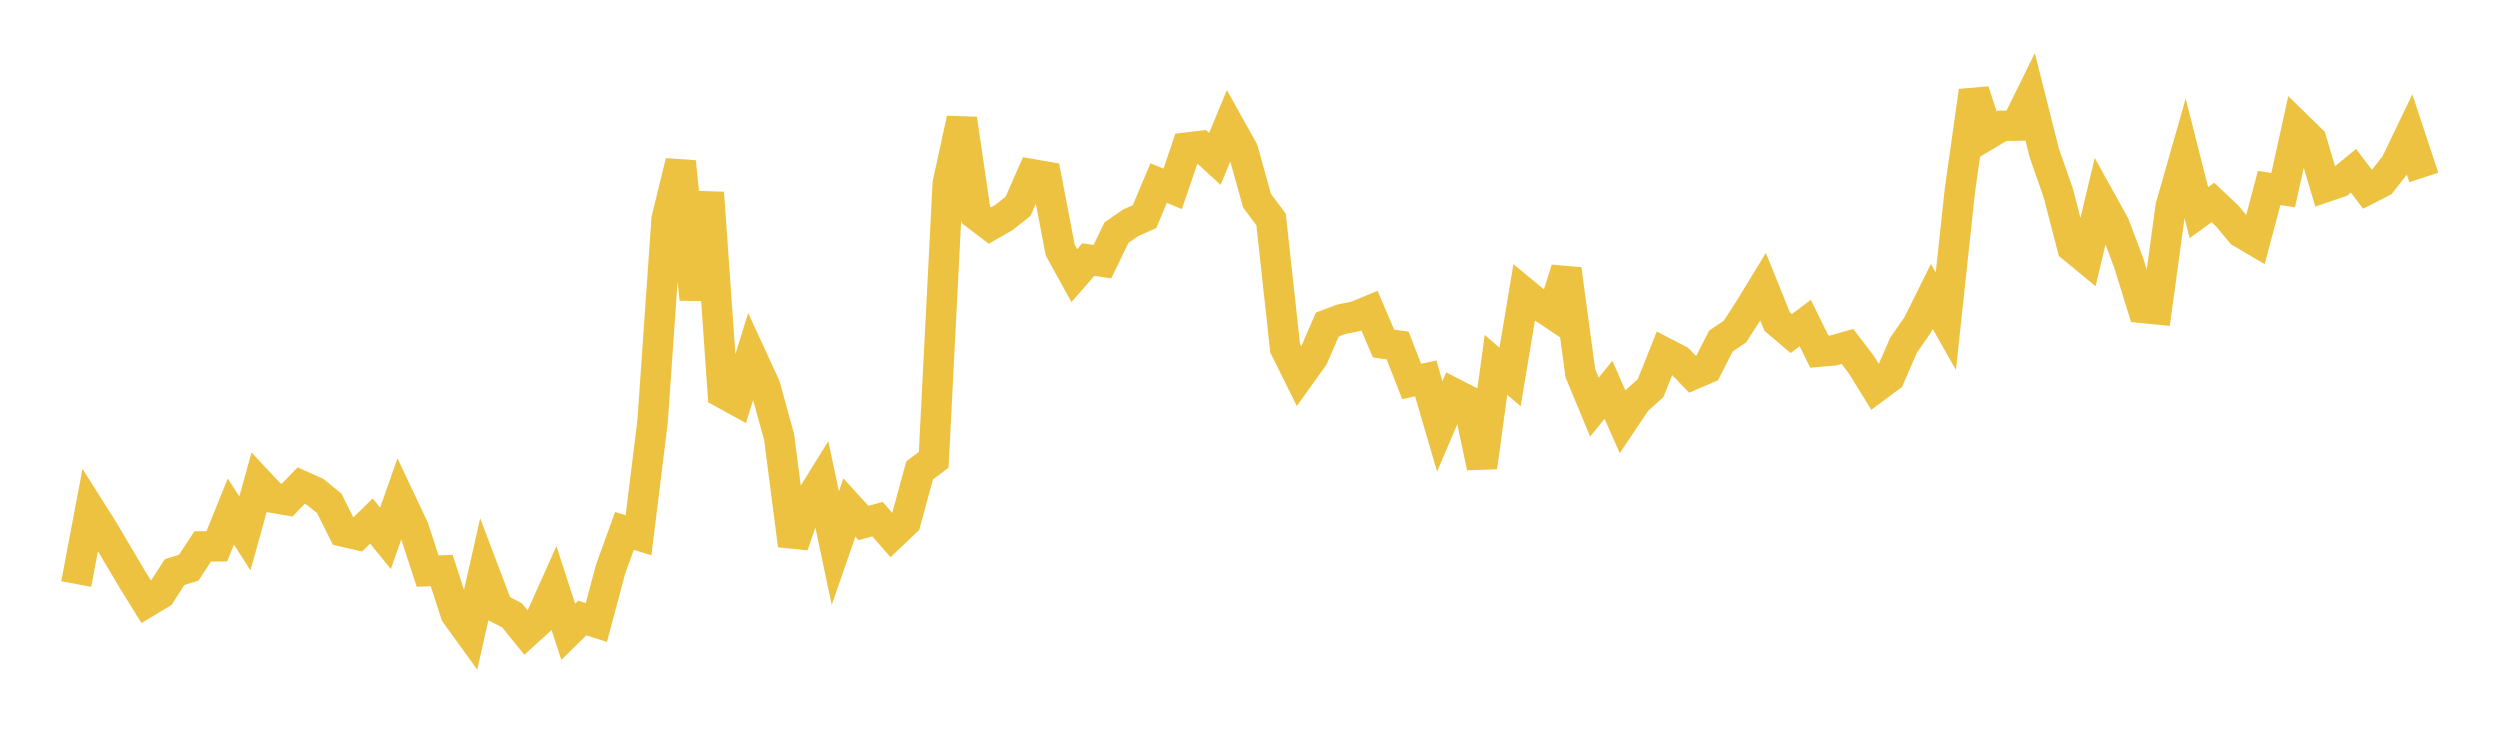 <svg width="164" height="48" xmlns="http://www.w3.org/2000/svg" xmlns:xlink="http://www.w3.org/1999/xlink"><path fill="none" stroke="rgb(237,194,64)" stroke-width="2" d="M5,38.313L5.922,33.438L6.844,34.9L7.766,36.466L8.689,38.017L9.611,39.507L10.533,38.954L11.455,37.529L12.377,37.243L13.299,35.846L14.222,35.838L15.144,33.554L16.066,34.994L16.988,31.667L17.91,32.649L18.832,32.81L19.754,31.856L20.677,32.271L21.599,33.019L22.521,34.868L23.443,35.083L24.365,34.182L25.287,35.314L26.21,32.693L27.132,34.642L28.054,37.465L28.976,37.427L29.898,40.273L30.82,41.548L31.743,37.46L32.665,39.889L33.587,40.364L34.509,41.502L35.431,40.661L36.353,38.604L37.275,41.445L38.198,40.542L39.12,40.839L40.042,37.382L40.964,34.826L41.886,35.117L42.808,27.667L43.731,14.379L44.653,10.611L45.575,19.629L46.497,12.645L47.419,25.779L48.341,26.286L49.263,23.317L50.186,25.319L51.108,28.66L52.03,35.778L52.952,33.071L53.874,31.584L54.796,35.955L55.719,33.297L56.641,34.308L57.563,34.056L58.485,35.11L59.407,34.234L60.329,30.853L61.251,30.164L62.174,12.044L63.096,7.802L64.018,14.091L64.94,14.792L65.862,14.264L66.784,13.535L67.707,11.432L68.629,11.592L69.551,16.407L70.473,18.084L71.395,17.028L72.317,17.167L73.24,15.26L74.162,14.62L75.084,14.208L76.006,12.011L76.928,12.387L77.85,9.687L78.772,9.576L79.695,10.426L80.617,8.202L81.539,9.853L82.461,13.166L83.383,14.4L84.305,22.84L85.228,24.7L86.15,23.411L87.072,21.291L87.994,20.943L88.916,20.759L89.838,20.379L90.76,22.537L91.683,22.665L92.605,25.026L93.527,24.822L94.449,27.975L95.371,25.81L96.293,26.282L97.216,30.648L98.138,23.933L99.06,24.731L99.982,19.203L100.904,19.962L101.826,20.581L102.749,17.659L103.671,24.486L104.593,26.707L105.515,25.57L106.437,27.662L107.359,26.286L108.281,25.459L109.204,23.143L110.126,23.618L111.048,24.57L111.97,24.173L112.892,22.371L113.814,21.749L114.737,20.321L115.659,18.81L116.581,21.095L117.503,21.881L118.425,21.192L119.347,23.066L120.269,22.987L121.192,22.727L122.114,23.936L123.036,25.429L123.958,24.745L124.88,22.633L125.802,21.309L126.725,19.45L127.647,21.074L128.569,12.491L129.491,5.971L130.413,8.806L131.335,8.254L132.257,8.238L133.18,6.364L134.102,10.026L135.024,12.666L135.946,16.226L136.868,16.985L137.79,13.103L138.713,14.771L139.635,17.22L140.557,20.198L141.479,20.289L142.401,13.536L143.323,10.309L144.246,13.948L145.168,13.281L146.09,14.149L147.012,15.256L147.934,15.798L148.856,12.333L149.778,12.471L150.701,8.28L151.623,9.183L152.545,12.27L153.467,11.956L154.389,11.202L155.311,12.421L156.234,11.95L157.156,10.769L158.078,8.851L159,11.641"></path></svg>
